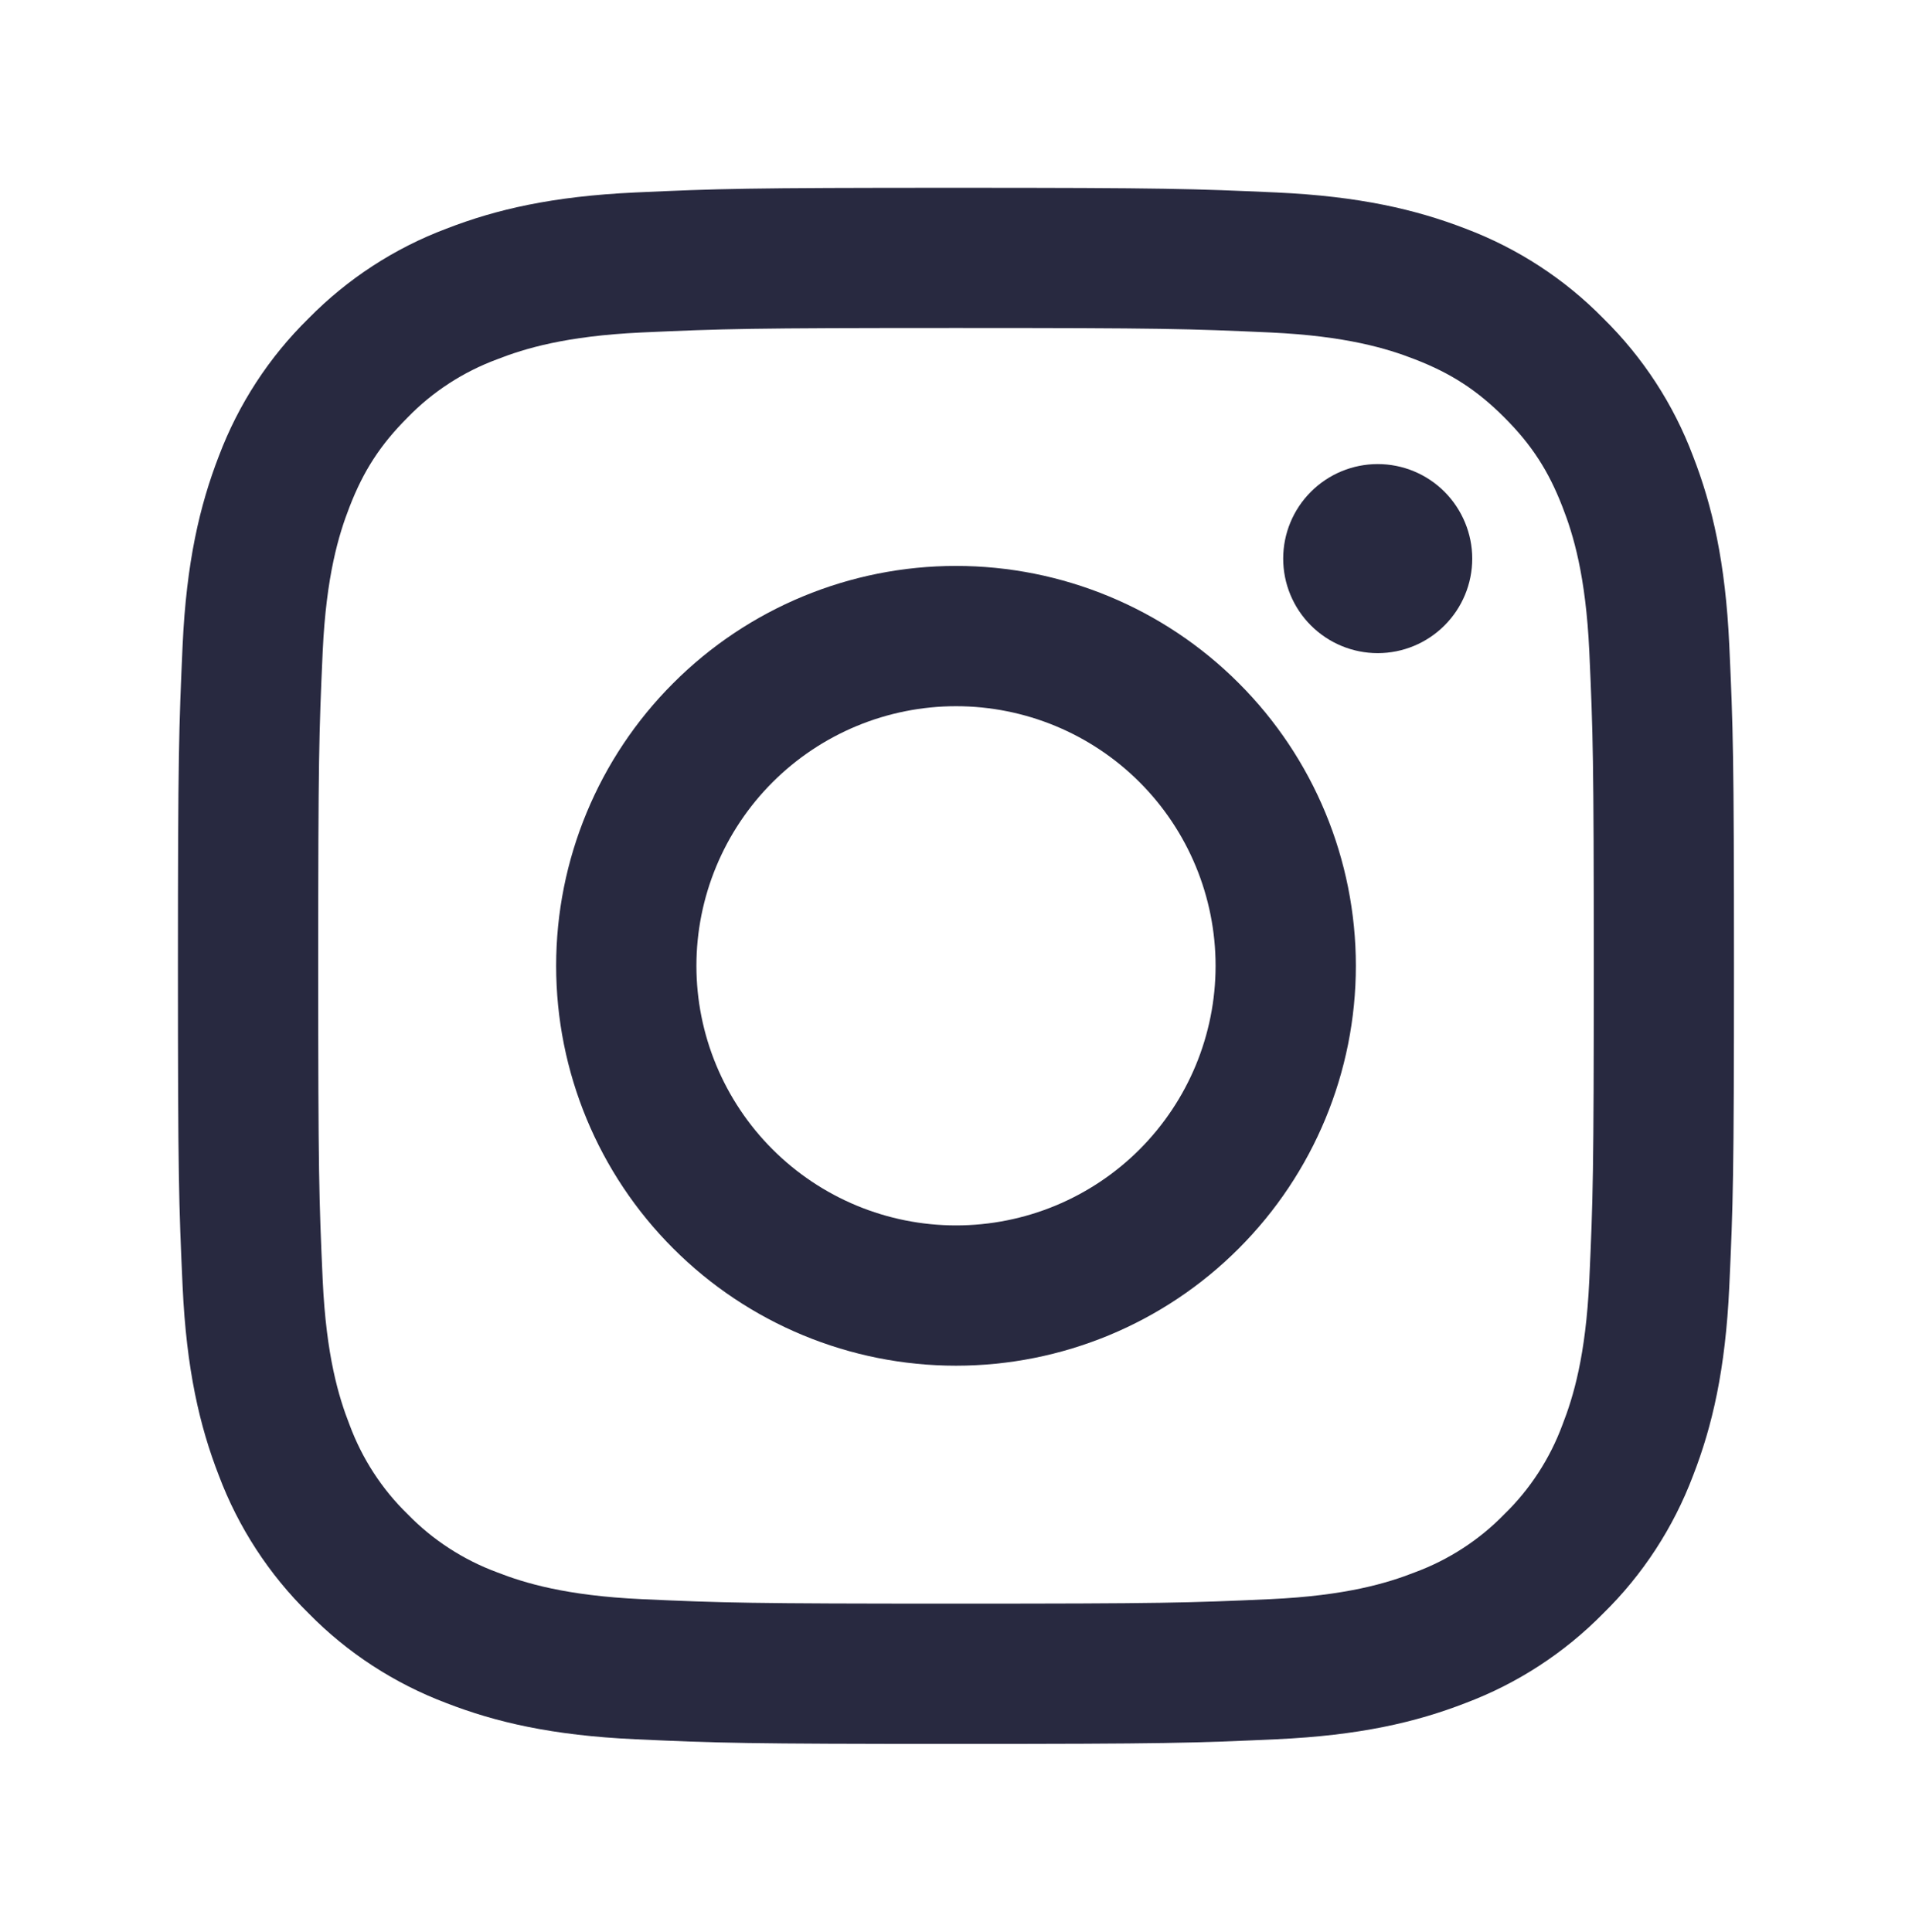<?xml version="1.0" encoding="utf-8"?>
<!-- Generator: Adobe Illustrator 28.0.0, SVG Export Plug-In . SVG Version: 6.00 Build 0)  -->
<svg version="1.1" id="Layer_1" xmlns="http://www.w3.org/2000/svg" xmlns:xlink="http://www.w3.org/1999/xlink" x="0px" y="0px"
	 viewBox="0 0 196 198" style="enable-background:new 0 0 196 198;" xml:space="preserve">
<style type="text/css">
	.st0{fill:#282940;}
	.st1{fill-rule:evenodd;clip-rule:evenodd;fill:#282940;}
</style>
<g>
	<path class="st1" d="M98,19.25c-21.66,0-24.37,0.09-32.88,0.48c-8.49,0.39-14.29,1.74-19.36,3.71c-5.32,2-10.14,5.14-14.13,9.2
		c-4.06,3.98-7.19,8.8-9.2,14.12c-1.96,5.07-3.32,10.88-3.71,19.37c-0.38,8.5-0.48,11.21-0.48,32.87s0.09,24.37,0.48,32.88
		c0.39,8.49,1.74,14.29,3.71,19.36c2,5.32,5.14,10.14,9.2,14.13c3.98,4.06,8.8,7.19,14.12,9.2c5.07,1.97,10.87,3.32,19.36,3.71
		c8.51,0.39,11.22,0.48,32.88,0.48s24.37-0.09,32.88-0.48c8.49-0.39,14.29-1.74,19.36-3.71c5.32-2,10.14-5.14,14.13-9.2
		c4.06-3.98,7.19-8.8,9.2-14.12c1.97-5.07,3.32-10.87,3.71-19.36c0.39-8.51,0.48-11.22,0.48-32.88s-0.09-24.37-0.48-32.88
		c-0.39-8.49-1.74-14.29-3.71-19.36c-2-5.32-5.14-10.14-9.2-14.13c-3.98-4.06-8.8-7.19-14.12-9.2c-5.07-1.96-10.88-3.32-19.37-3.71
		C122.37,19.35,119.66,19.25,98,19.25z M98,33.62c21.29,0,23.82,0.08,32.23,0.46c7.77,0.36,11.99,1.65,14.81,2.75
		c3.72,1.44,6.38,3.17,9.17,5.96c2.79,2.79,4.52,5.45,5.96,9.17c1.1,2.81,2.39,7.03,2.75,14.81c0.38,8.41,0.46,10.94,0.46,32.23
		s-0.08,23.82-0.46,32.23c-0.36,7.77-1.65,11.99-2.75,14.81c-1.28,3.46-3.31,6.6-5.96,9.17c-2.57,2.65-5.71,4.68-9.17,5.96
		c-2.81,1.1-7.03,2.39-14.81,2.75c-8.41,0.38-10.93,0.46-32.23,0.46s-23.82-0.08-32.23-0.46c-7.77-0.36-11.99-1.65-14.81-2.75
		c-3.46-1.28-6.6-3.31-9.17-5.96c-2.65-2.57-4.68-5.71-5.96-9.17c-1.1-2.81-2.39-7.03-2.75-14.81c-0.38-8.41-0.46-10.94-0.46-32.23
		s0.08-23.82,0.46-32.23c0.36-7.77,1.65-11.99,2.75-14.81c1.44-3.72,3.17-6.38,5.96-9.17c2.57-2.65,5.71-4.68,9.17-5.96
		c2.81-1.1,7.03-2.39,14.81-2.75C74.18,33.7,76.71,33.62,98,33.62z"/>
	<path class="st1" d="M98,125.61c-3.49,0-6.95-0.69-10.18-2.03c-3.23-1.34-6.16-3.3-8.63-5.77c-2.47-2.47-4.43-5.4-5.77-8.63
		c-1.34-3.23-2.03-6.69-2.03-10.18c0-3.49,0.69-6.95,2.03-10.18c1.34-3.23,3.3-6.16,5.77-8.63c2.47-2.47,5.4-4.43,8.63-5.77
		c3.23-1.34,6.69-2.03,10.18-2.03c7.06,0,13.83,2.8,18.82,7.79c4.99,4.99,7.79,11.76,7.79,18.82c0,7.06-2.8,13.82-7.79,18.82
		C111.83,122.81,105.06,125.61,98,125.61z M98,58.01c-10.87,0-21.3,4.32-28.98,12.01C61.33,77.7,57.01,88.13,57.01,99
		s4.32,21.3,12.01,28.98c7.69,7.69,18.11,12.01,28.98,12.01s21.3-4.32,28.98-12.01c7.69-7.69,12.01-18.11,12.01-28.98
		s-4.32-21.3-12.01-28.98C119.3,62.33,108.87,58.01,98,58.01z M150.92,57.26c0,2.57-1.02,5.03-2.84,6.85
		c-1.82,1.82-4.28,2.84-6.85,2.84c-2.57,0-5.03-1.02-6.85-2.84c-1.82-1.82-2.84-4.28-2.84-6.85c0-2.57,1.02-5.03,2.84-6.85
		c1.82-1.82,4.28-2.84,6.85-2.84c2.57,0,5.03,1.02,6.85,2.84C149.89,52.23,150.92,54.7,150.92,57.26z"/>
</g>
</svg>
